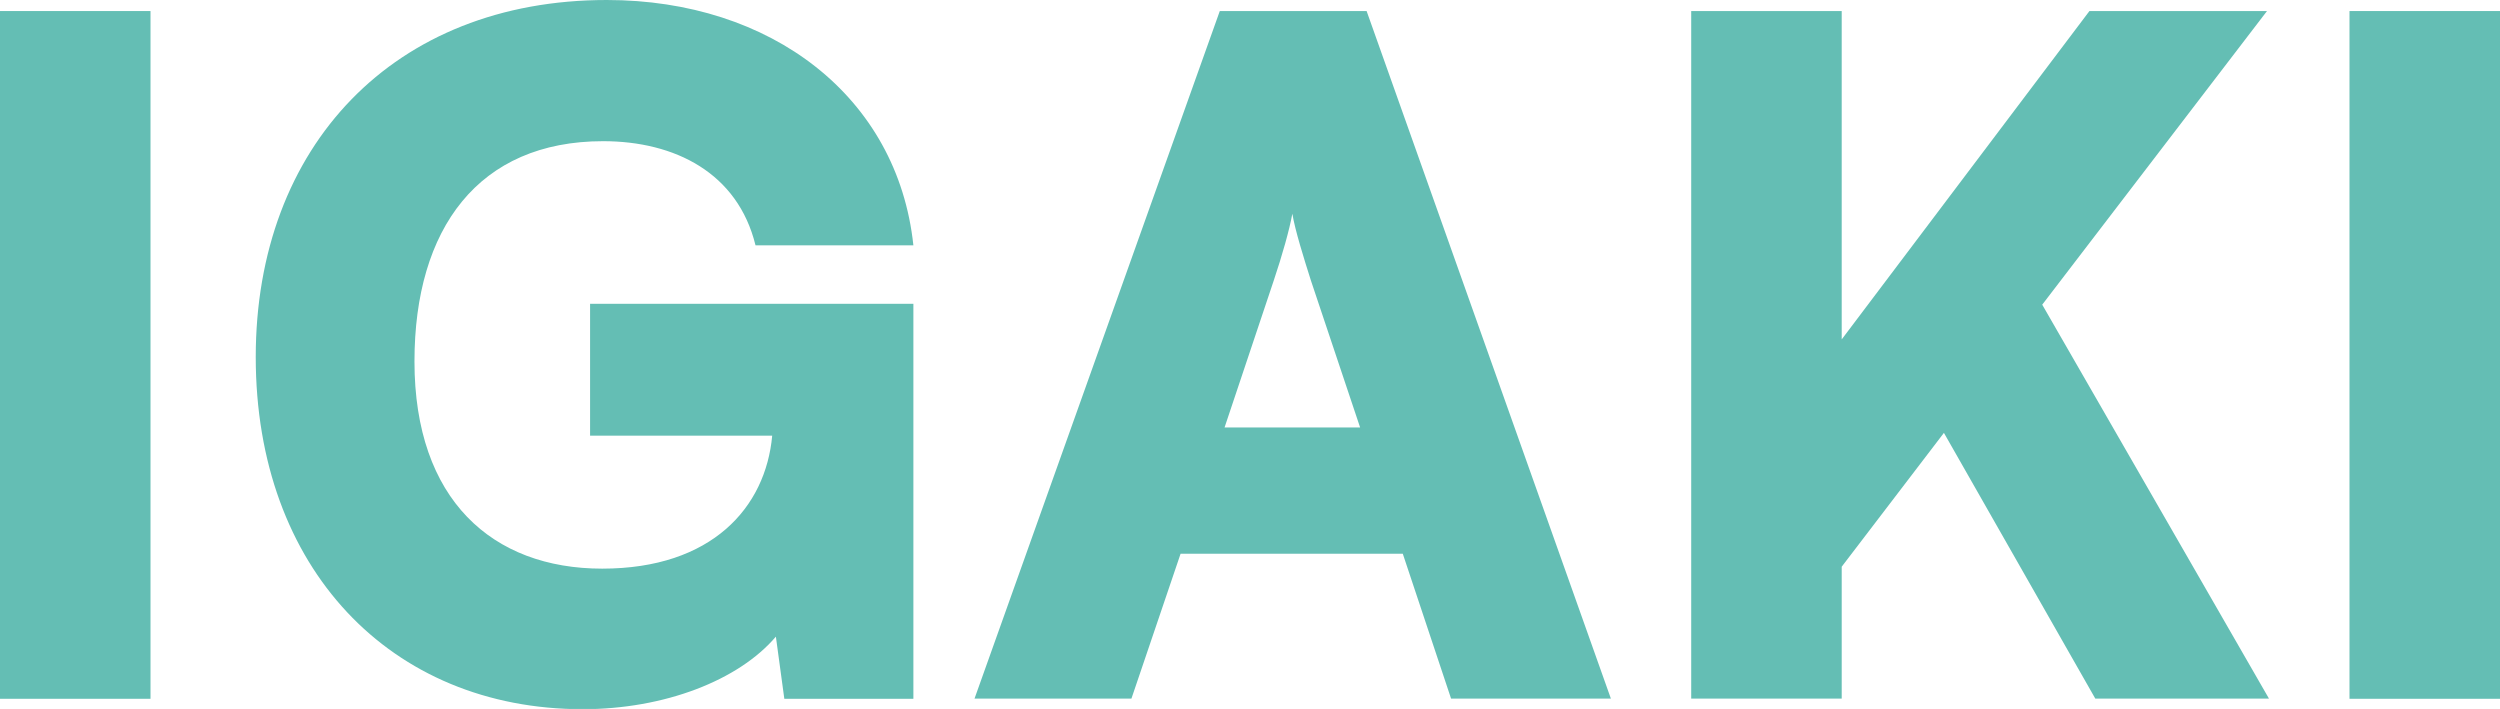 <?xml version="1.0" encoding="UTF-8"?>
<svg id="_レイヤー_2" data-name="レイヤー 2" xmlns="http://www.w3.org/2000/svg" viewBox="0 0 115.45 32.74">
  <defs>
    <style>
      .cls-1 {
        fill: #64beb4;
      }
    </style>
  </defs>
  <g id="header">
    <g>
      <path class="cls-1" d="M6.95,32.27H0V.51h6.95v31.75Z"/>
      <path class="cls-1" d="M19.14,16.69c0,6.39,3.6,9.57,8.67,9.57s7.55-2.83,7.85-6.14h-8.41v-6.09h14.93v18.24h-5.96l-.39-2.87c-1.72,2.02-5.15,3.35-8.92,3.35-8.88,0-15.1-6.52-15.1-16.26S18.19,0,28.02,0c7.59,0,13.43,4.46,14.16,11.33h-7.29c-.82-3.35-3.73-4.81-7.04-4.81-5.75,0-8.71,4.03-8.71,10.17Z"/>
      <path class="cls-1" d="M45,32.27L56.33.51h6.78l11.28,31.75h-7.38l-2.23-6.69h-10.26l-2.27,6.69h-7.25ZM56.55,19.74h6.26l-2.27-6.78c-.34-1.07-.73-2.32-.86-3.09-.13.73-.47,1.93-.86,3.09l-2.27,6.78Z"/>
      <path class="cls-1" d="M85.03,15.7L96.49.51h8.2l-10.38,13.56,10.47,18.19h-8.02l-6.99-12.27-4.72,6.18v6.09h-6.95V.51h6.95v15.19Z"/>
      <path class="cls-1" d="M115.45,32.27h-6.95V.51h6.95v31.75Z"/>
    </g>
  </g>
</svg>